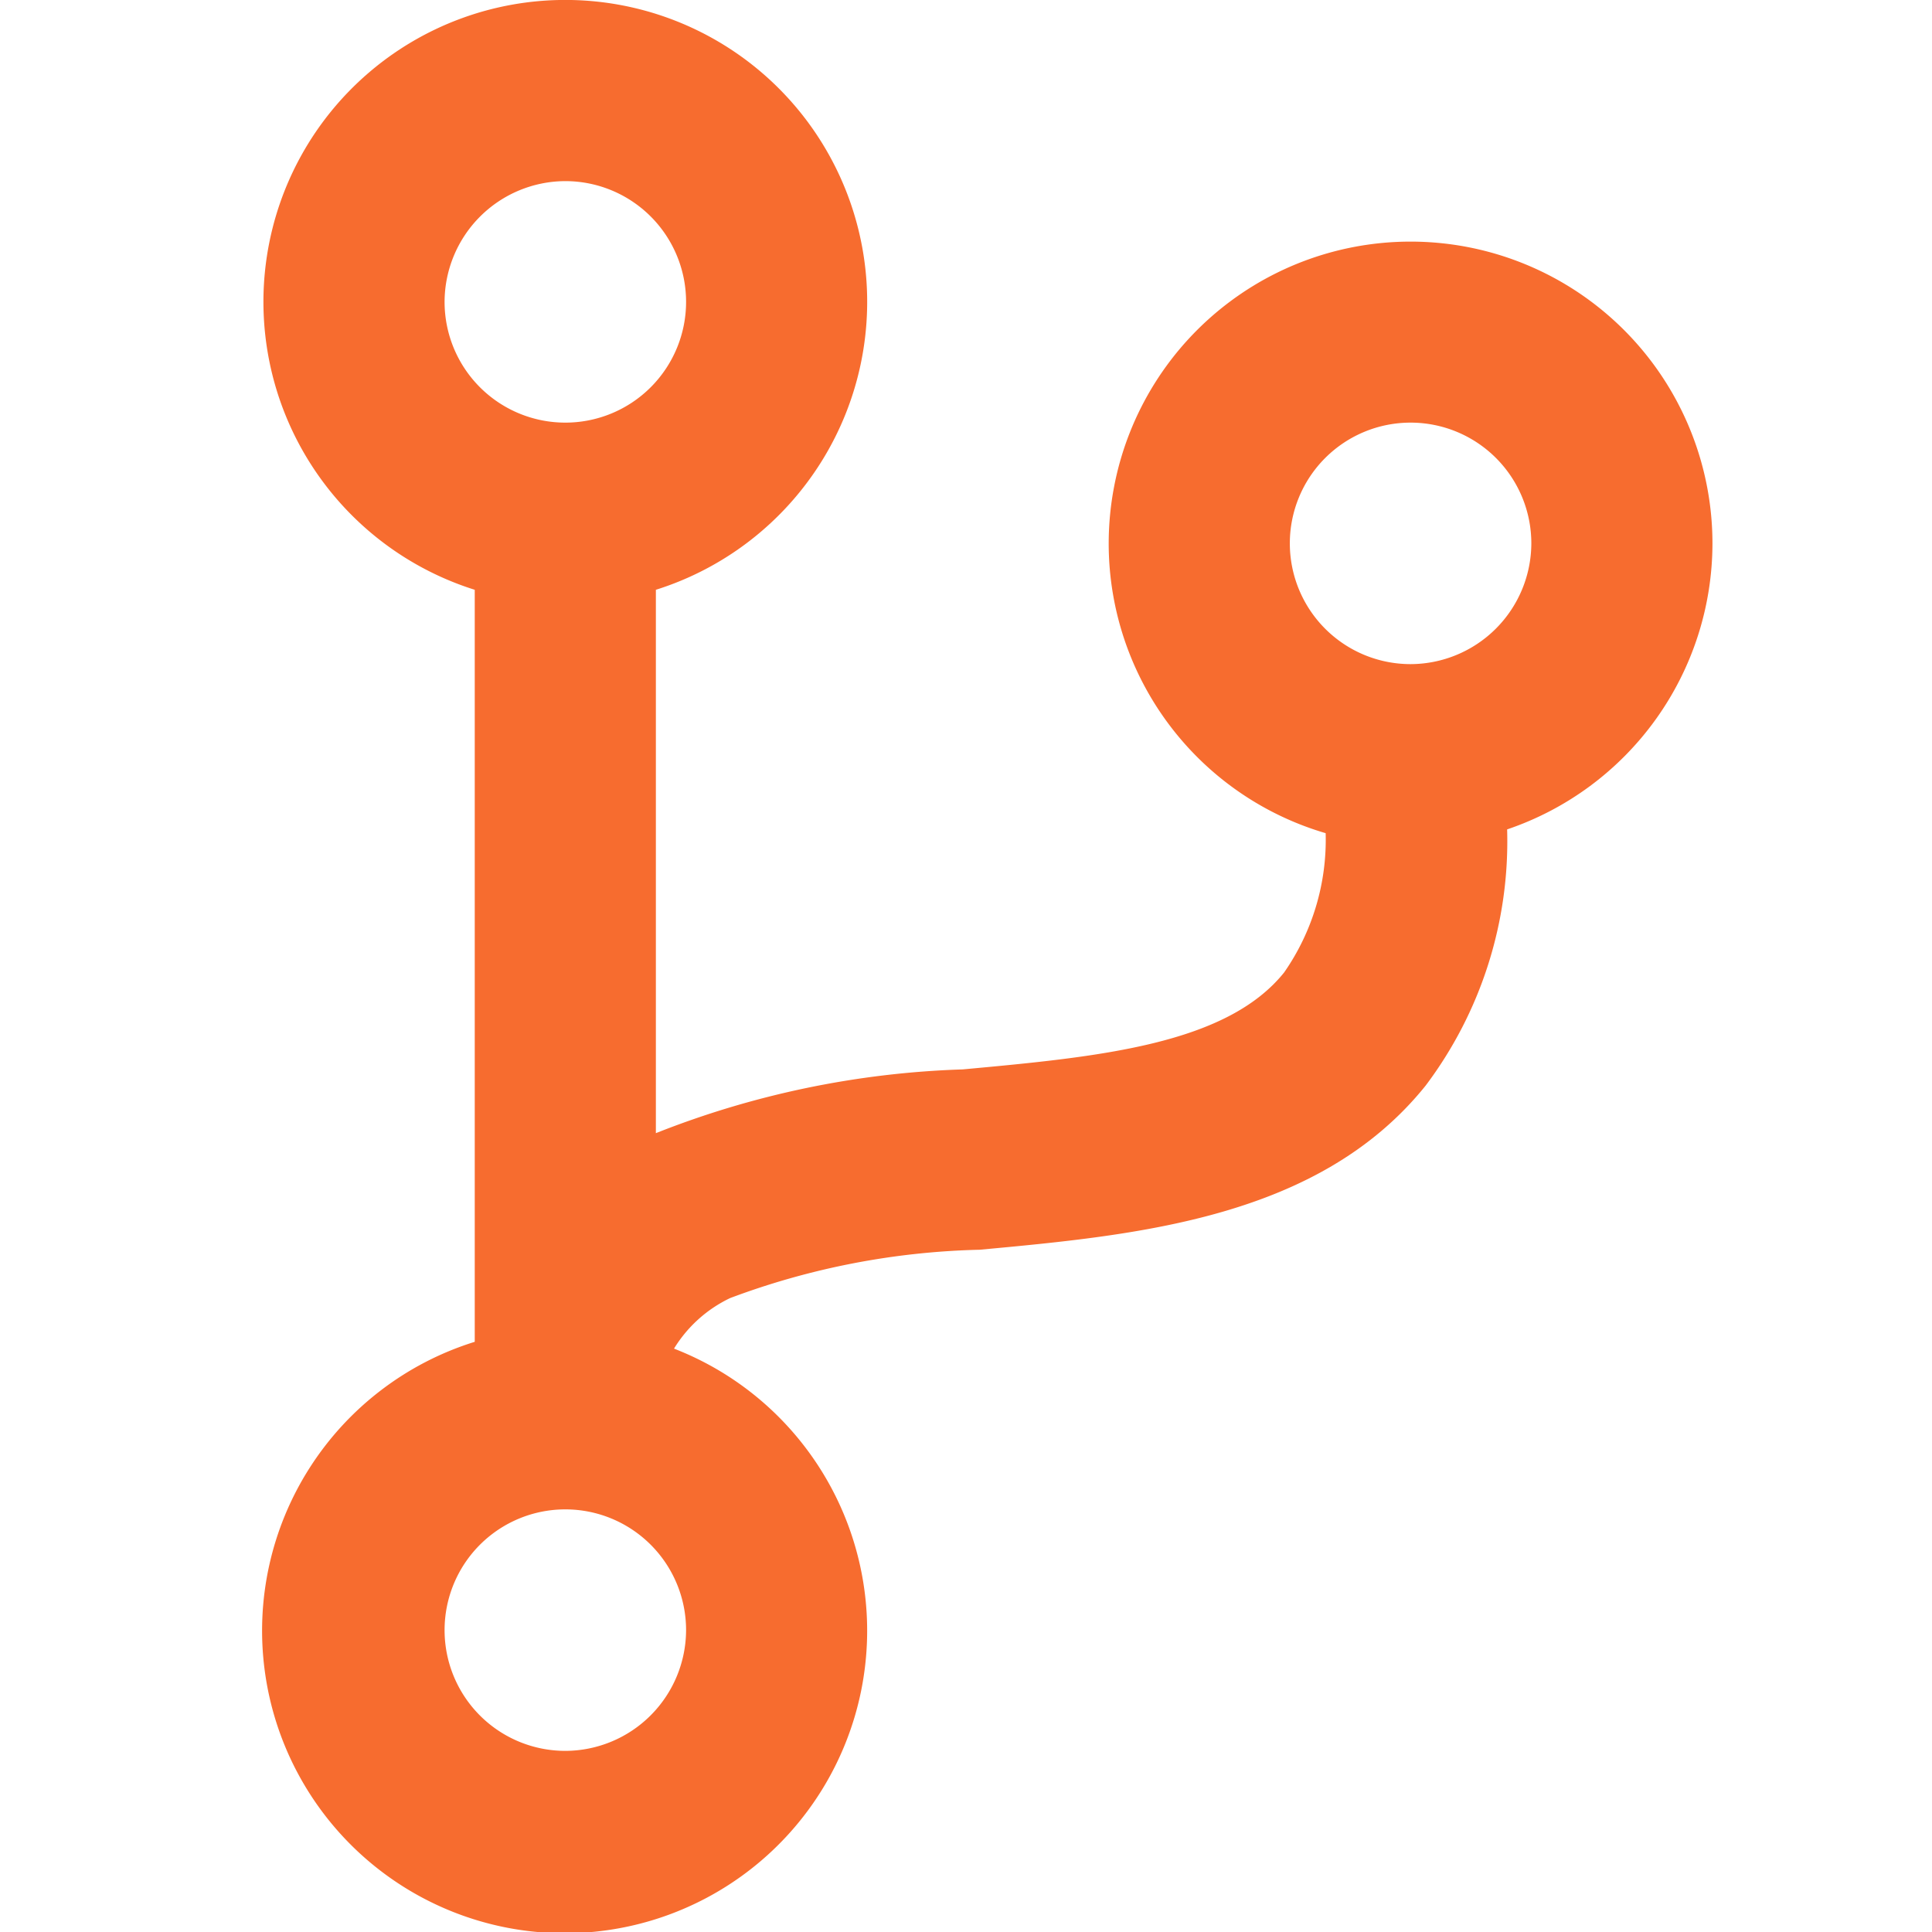 <?xml version="1.0" encoding="utf-8"?><svg xmlns="http://www.w3.org/2000/svg" width="44" height="44" viewBox="0 0 44 44">
  <g id="Workflow_Icon" data-name="Workflow Icon" transform="translate(-771 -1625)">
    <rect id="Rectangle_358" data-name="Rectangle 358" width="44" height="44" transform="translate(771 1625)" fill="none"/>
    <path id="code-branch" d="M33,12.375a6.875,6.875,0,1,0-8.809,6.6,5.289,5.289,0,0,1-.945,3.171c-1.323,1.65-4.237,1.925-7.322,2.209a20.744,20.744,0,0,0-6.987,1.452V13.432a6.875,6.875,0,1,0-4.125,0V30.559a6.89,6.89,0,1,0,4.538.155,3.024,3.024,0,0,1,1.28-1.152,17.291,17.291,0,0,1,5.68-1.1c3.627-.335,7.734-.722,10.158-3.738a9.253,9.253,0,0,0,1.856-5.835A6.884,6.884,0,0,0,33,12.375ZM6.875,4.125a2.75,2.75,0,1,1-2.75,2.75A2.758,2.758,0,0,1,6.875,4.125Zm0,35.75a2.75,2.75,0,1,1,2.75-2.75A2.758,2.758,0,0,1,6.875,39.875Zm19.25-24.75a2.75,2.75,0,1,1,2.75-2.75A2.758,2.758,0,0,1,26.125,15.125Z" transform="translate(777 1625)" fill="#f76c2f"/>
  </g>
</svg>